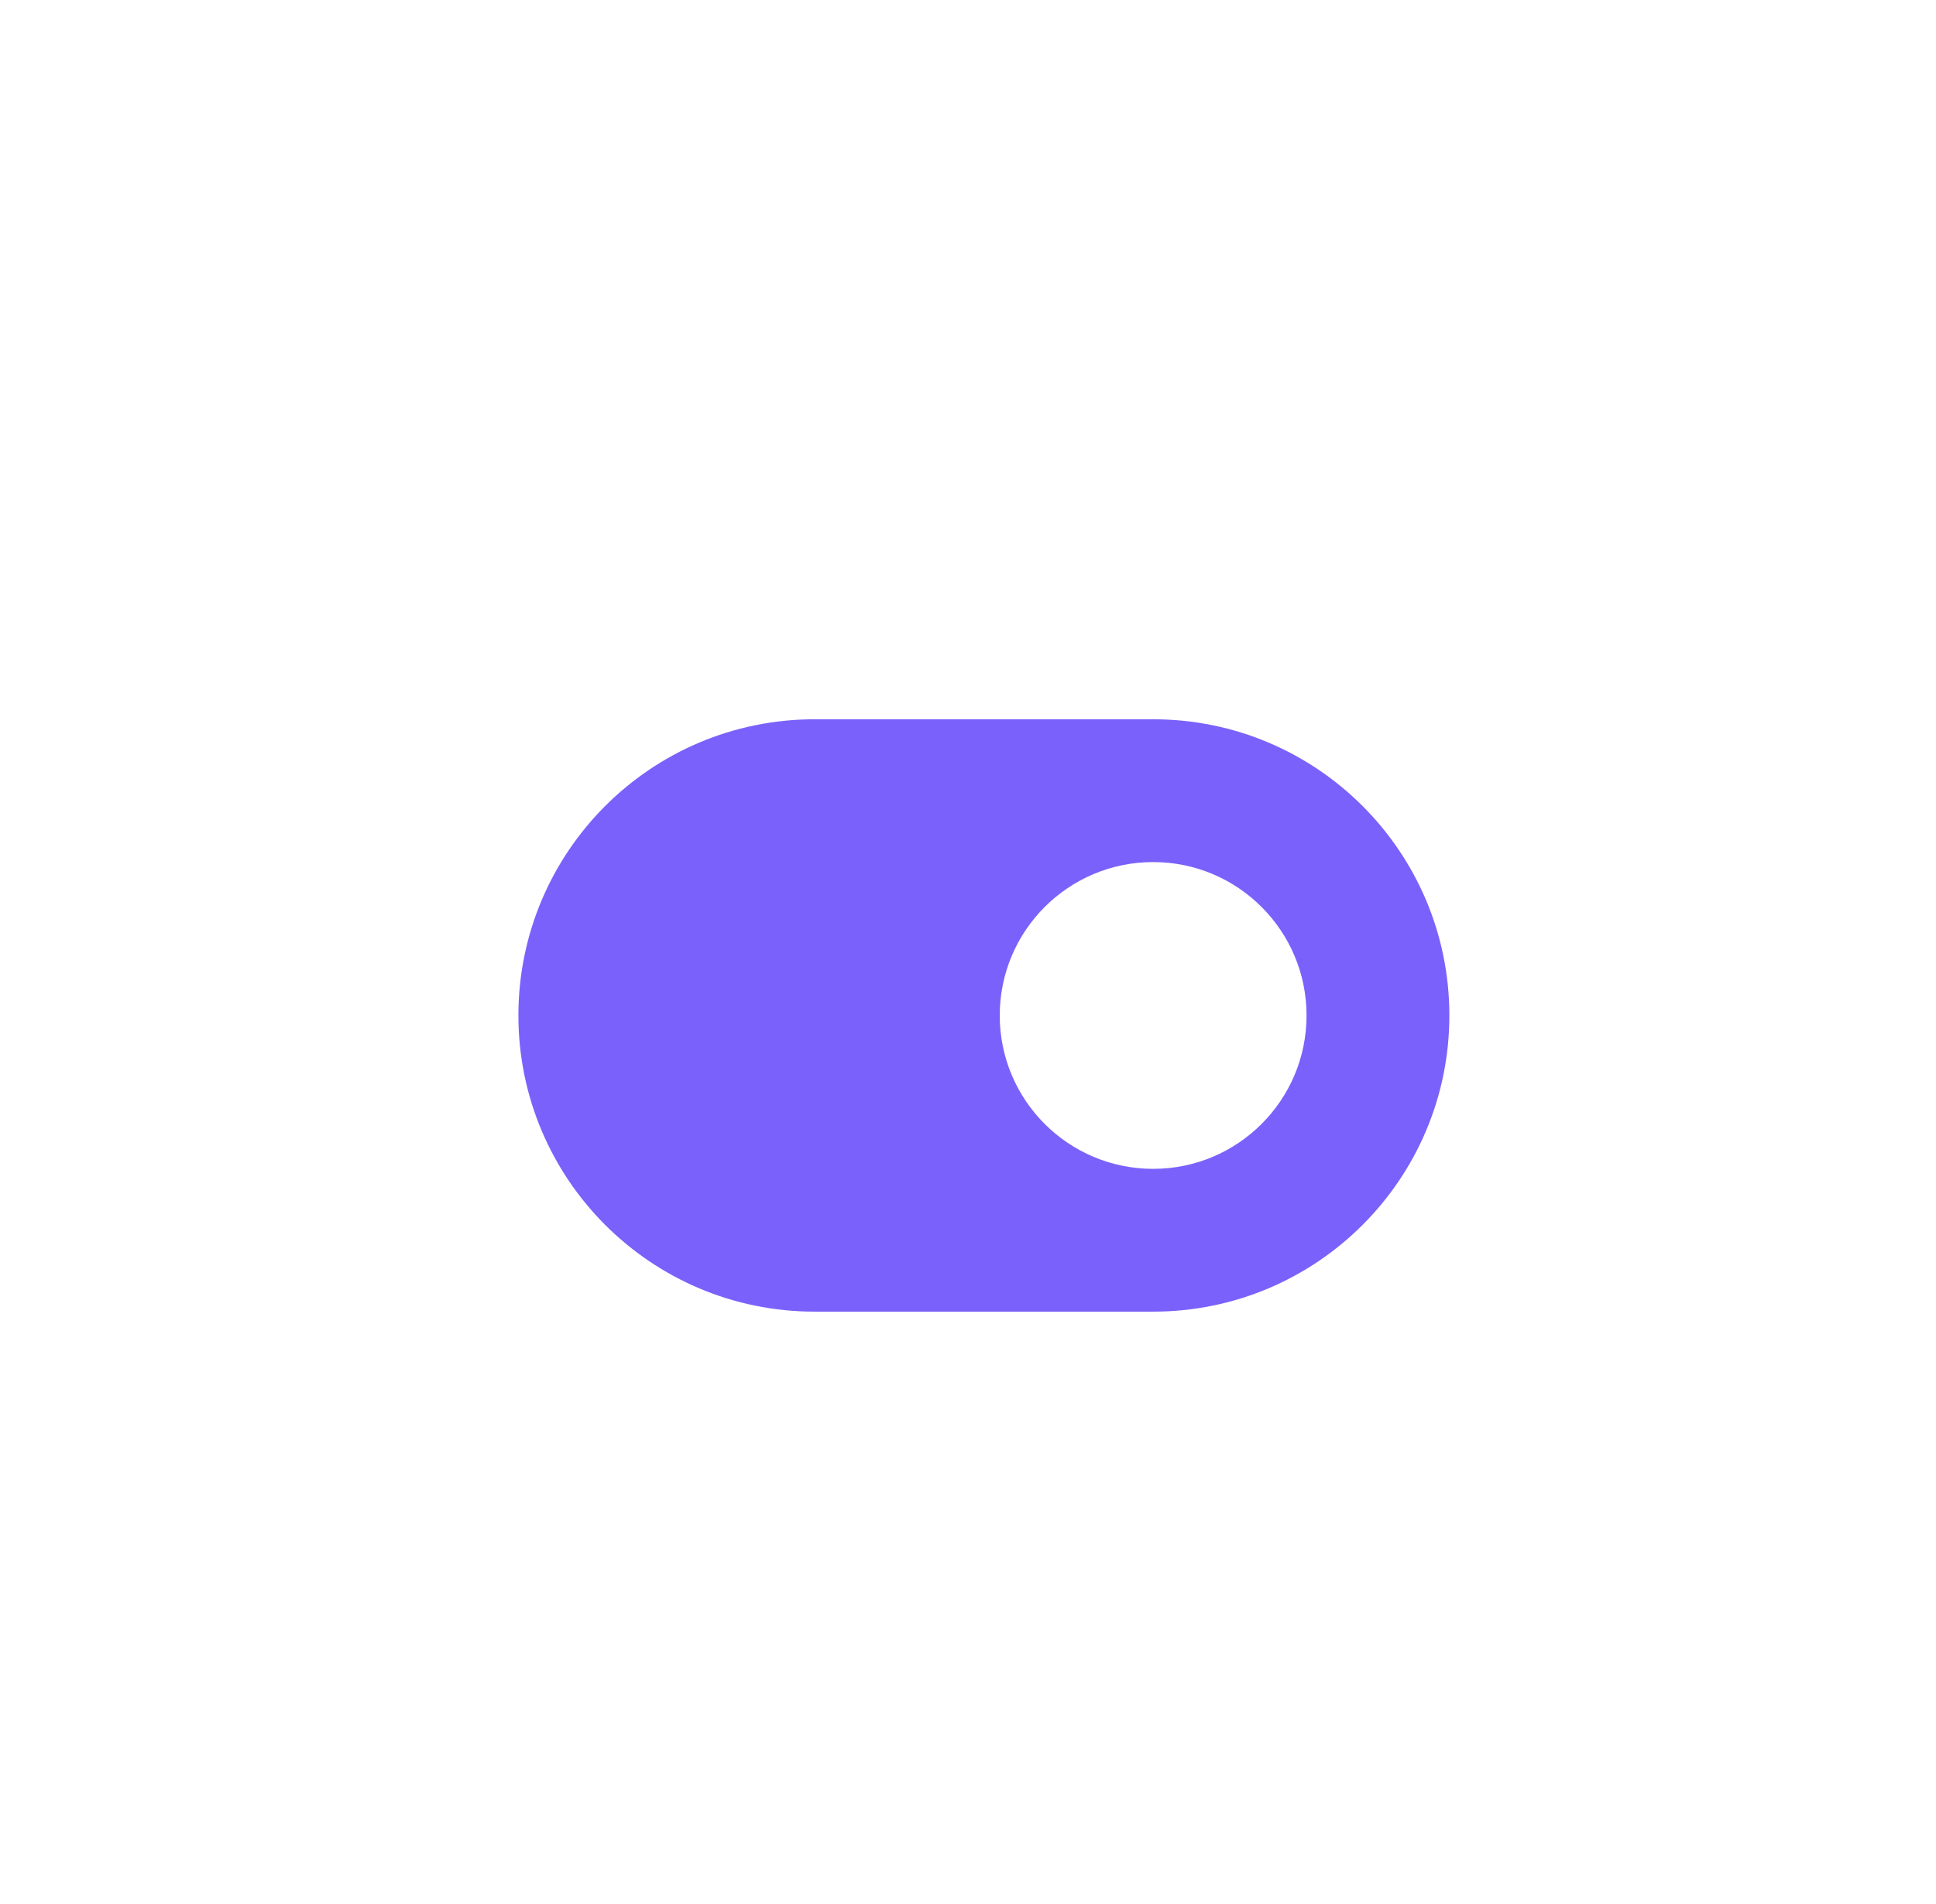 <svg width="61" height="60" viewBox="0 0 61 60" fill="none" xmlns="http://www.w3.org/2000/svg">
<path fill-rule="evenodd" clip-rule="evenodd" d="M16.334 32C16.334 26.845 20.512 22.666 25.667 22.666H36.334C41.488 22.666 45.667 26.845 45.667 32C45.667 37.154 41.488 41.333 36.334 41.333H25.667C20.512 41.333 16.334 37.154 16.334 32ZM31.5 32C31.5 29.331 33.664 27.166 36.334 27.166C39.003 27.166 41.167 29.331 41.167 32C41.167 34.669 39.003 36.833 36.334 36.833C33.664 36.833 31.5 34.669 31.5 32Z" fill="#7B61FB"/>
</svg>
